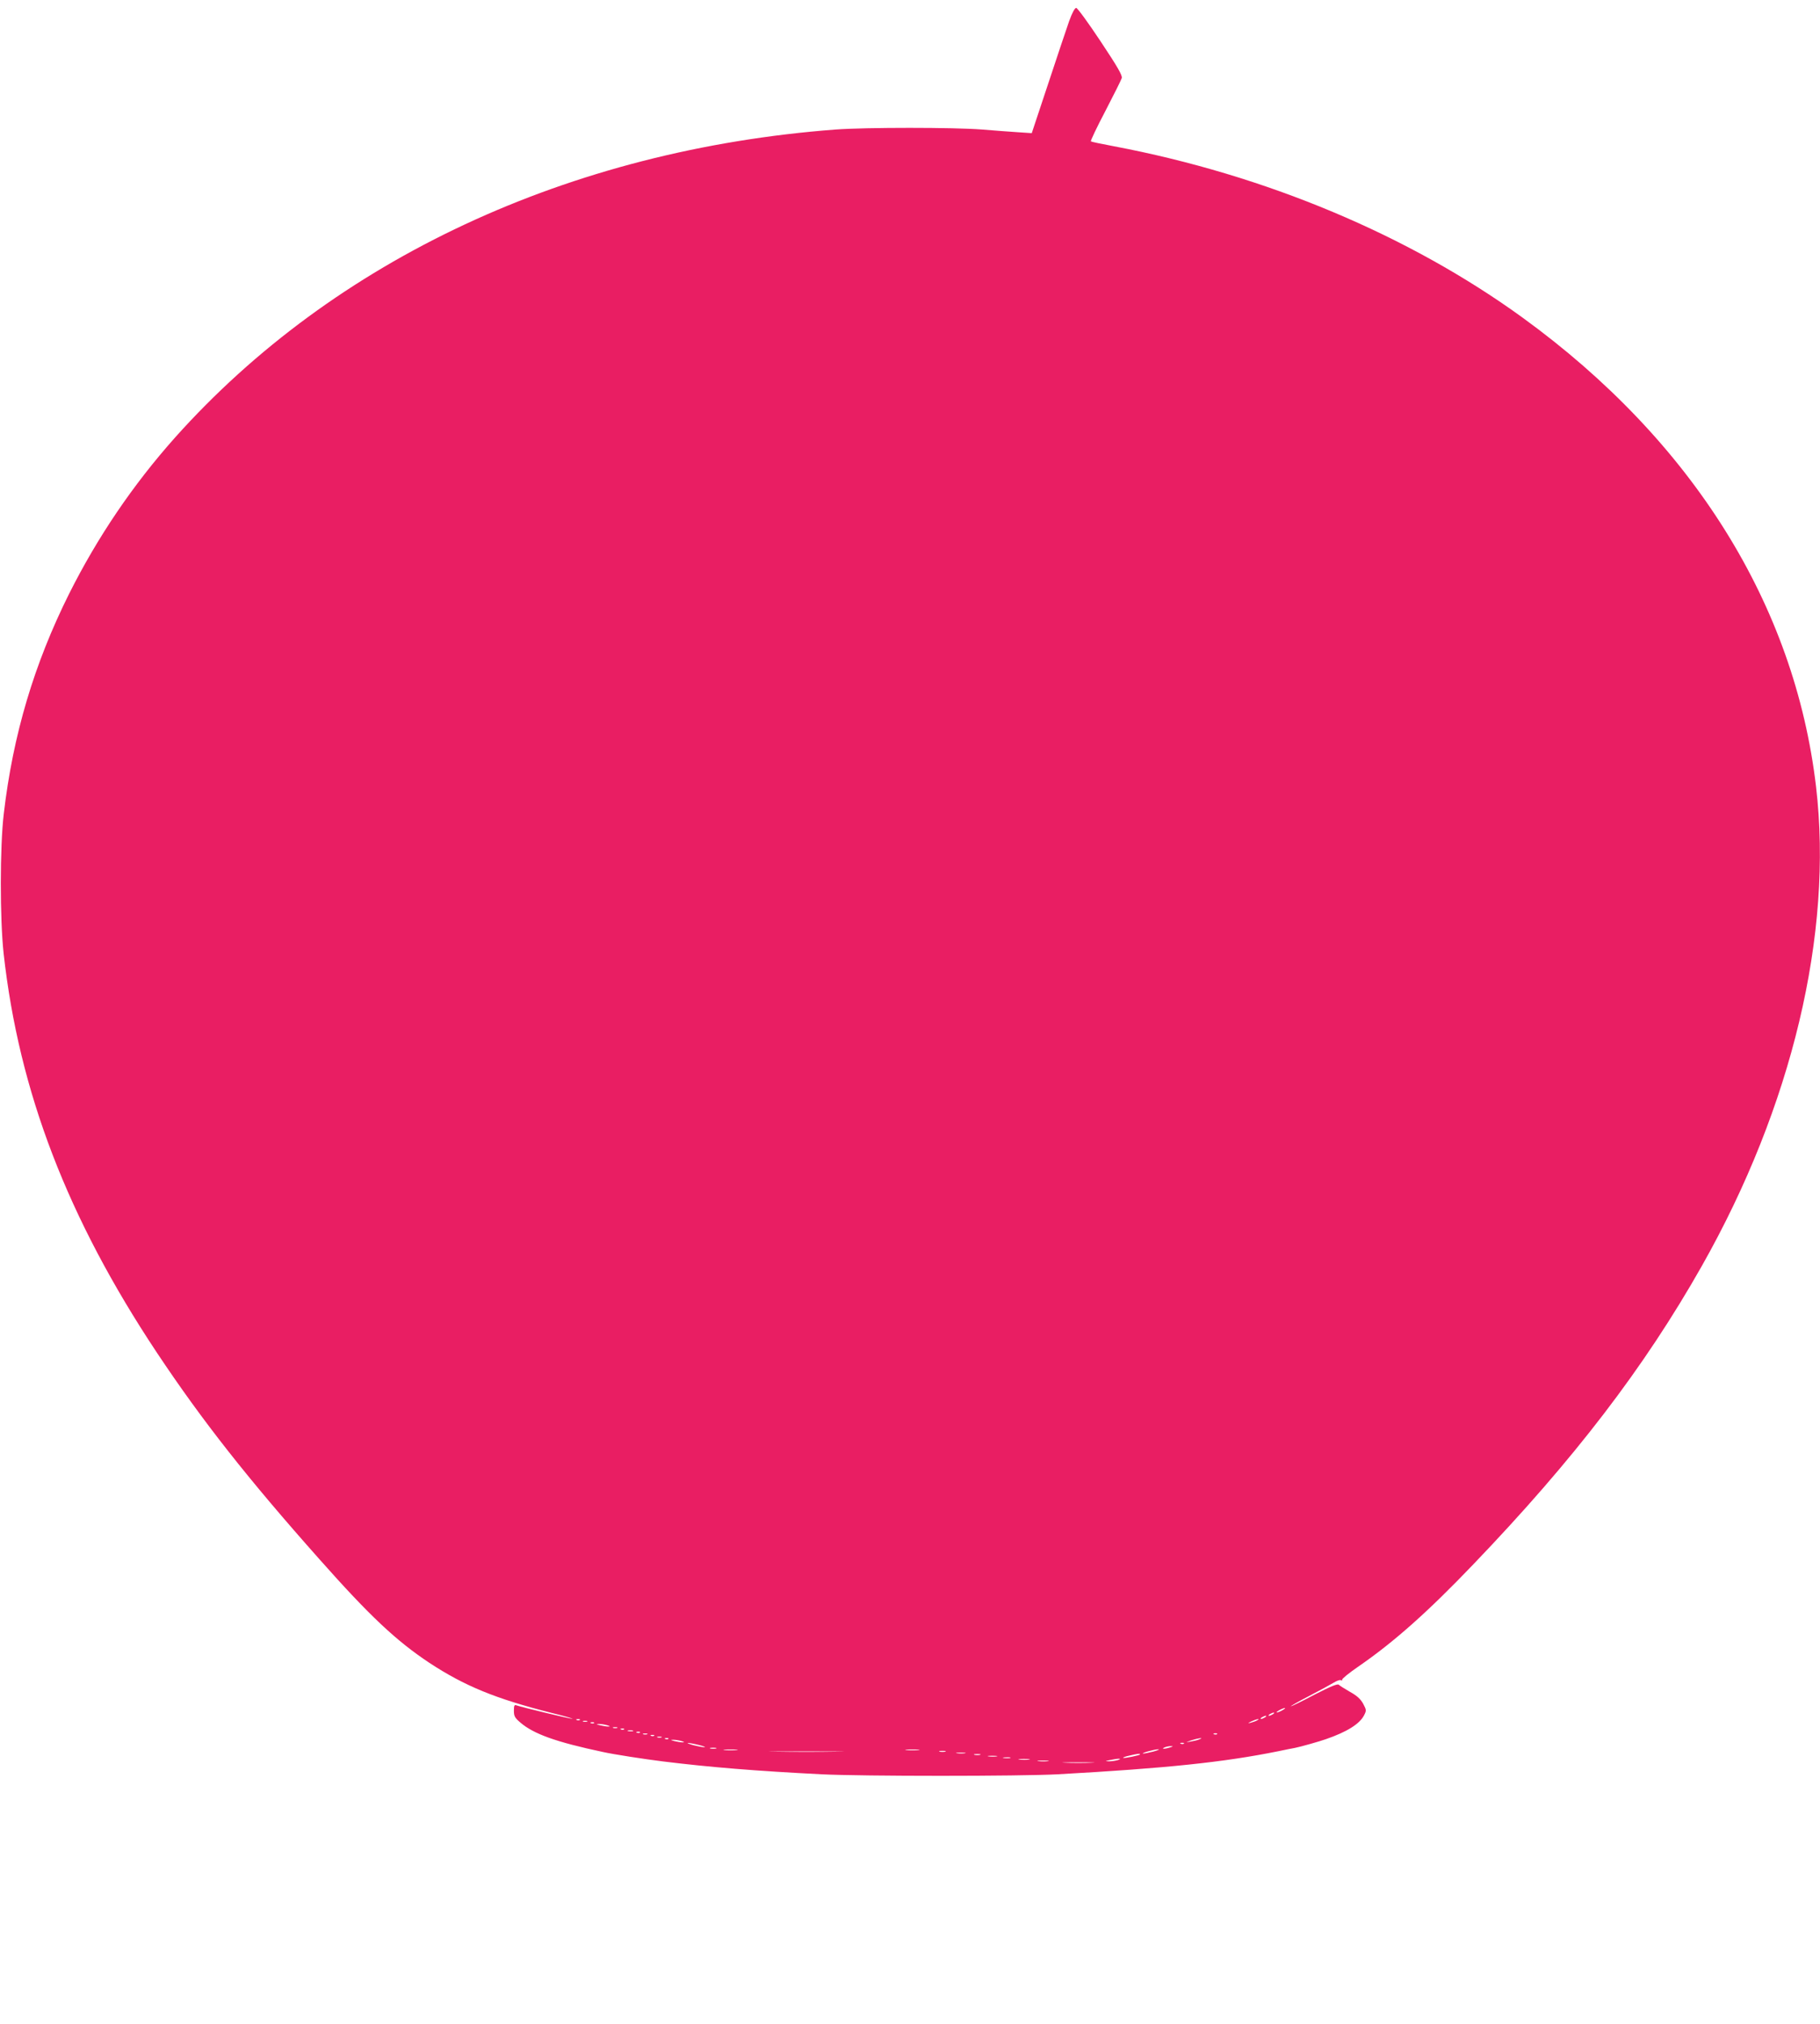 <?xml version="1.0" standalone="no"?>
<!DOCTYPE svg PUBLIC "-//W3C//DTD SVG 20010904//EN"
 "http://www.w3.org/TR/2001/REC-SVG-20010904/DTD/svg10.dtd">
<svg version="1.0" xmlns="http://www.w3.org/2000/svg"
 width="1151pt" height="1280pt" viewBox="0 0 1151 1280"
 preserveAspectRatio="xMidYMid meet">
<g transform="translate(0,1280) scale(0.1,-0.1)"
fill="#e91e63" stroke="none">
<path d="M6762 12668 c-16 -46 -76 -224 -133 -397 l-104 -313 -90 6 c-49 3
-151 11 -225 17 -178 14 -735 14 -925 0 -1686 -128 -3171 -821 -4179 -1949
-266 -299 -489 -628 -669 -987 -221 -443 -355 -892 -413 -1390 -25 -207 -25
-668 -1 -885 97 -875 405 -1675 970 -2525 287 -431 573 -794 1027 -1305 319
-360 486 -516 695 -655 222 -146 419 -227 770 -316 83 -20 143 -38 135 -38
-14 -1 -324 74 -354 85 -13 5 -16 -2 -16 -34 0 -35 6 -45 41 -75 84 -72 225
-123 522 -186 67 -15 261 -45 382 -60 292 -36 583 -60 1000 -81 258 -13 1255
-13 1495 0 685 38 1050 76 1395 146 44 9 91 19 105 21 32 6 156 41 195 55 133
46 213 96 241 150 16 31 16 34 -5 74 -17 30 -38 50 -83 75 -33 19 -65 39 -71
45 -8 8 -49 -9 -153 -62 -77 -41 -145 -74 -150 -74 -5 0 45 29 111 63 66 34
137 73 157 85 21 13 42 21 48 17 6 -4 9 -2 8 3 -2 6 44 43 102 83 224 154 440
346 726 645 639 666 1083 1246 1447 1889 570 1008 831 2102 722 3030 -135
1151 -782 2186 -1854 2965 -719 522 -1626 903 -2586 1085 -76 14 -142 28 -146
31 -4 2 37 88 91 191 54 104 101 198 104 209 5 17 -25 69 -134 233 -77 116
-146 211 -154 211 -9 0 -26 -32 -44 -82z m1348 -10683 c-14 -8 -29 -14 -35
-14 -5 0 1 6 15 14 14 8 30 14 35 14 6 0 -1 -6 -15 -14z m-60 -25 c-8 -5 -19
-10 -25 -10 -5 0 -3 5 5 10 8 5 20 10 25 10 6 0 3 -5 -5 -10z m-50 -20 c-8 -5
-19 -10 -25 -10 -5 0 -3 5 5 10 8 5 20 10 25 10 6 0 3 -5 -5 -10z m-4333 -16
c-3 -3 -12 -4 -19 -1 -8 3 -5 6 6 6 11 1 17 -2 13 -5z m4283 -3 c-8 -5 -26
-11 -40 -15 -21 -5 -20 -3 5 9 32 15 60 20 35 6z m-4237 -8 c-7 -2 -19 -2 -25
0 -7 3 -2 5 12 5 14 0 19 -2 13 -5z m44 -9 c-3 -3 -12 -4 -19 -1 -8 3 -5 6 6
6 11 1 17 -2 13 -5z m83 -14 c20 -6 21 -8 5 -8 -11 0 -33 4 -50 8 -27 7 -27 8
-5 8 14 0 36 -4 50 -8z m63 -17 c-7 -2 -19 -2 -25 0 -7 3 -2 5 12 5 14 0 19
-2 13 -5z m44 -9 c-3 -3 -12 -4 -19 -1 -8 3 -5 6 6 6 11 1 17 -2 13 -5z m56
-11 c-7 -2 -21 -2 -30 0 -10 3 -4 5 12 5 17 0 24 -2 18 -5z m44 -9 c-3 -3 -12
-4 -19 -1 -8 3 -5 6 6 6 11 1 17 -2 13 -5z m46 -11 c-7 -2 -19 -2 -25 0 -7 3
-2 5 12 5 14 0 19 -2 13 -5z m3604 1 c-3 -3 -12 -4 -19 -1 -8 3 -5 6 6 6 11 1
17 -2 13 -5z m-3560 -10 c-3 -3 -12 -4 -19 -1 -8 3 -5 6 6 6 11 1 17 -2 13 -5z
m46 -11 c-7 -2 -19 -2 -25 0 -7 3 -2 5 12 5 14 0 19 -2 13 -5z m44 -9 c-3 -3
-12 -4 -19 -1 -8 3 -5 6 6 6 11 1 17 -2 13 -5z m3358 -3 c-11 -5 -36 -11 -55
-14 -35 -6 -34 -6 5 8 43 14 84 19 50 6z m-3275 -11 c20 -6 21 -8 5 -8 -11 0
-33 4 -50 8 -27 7 -27 8 -5 8 14 0 36 -4 50 -8z m110 -25 c30 -7 46 -14 35
-14 -11 0 -42 6 -70 13 -65 18 -37 19 35 1z m3067 9 c-3 -3 -12 -4 -19 -1 -8
3 -5 6 6 6 11 1 17 -2 13 -5z m-87 -24 c-34 -11 -60 -11 -35 0 11 5 29 8 40 8
16 0 15 -2 -5 -8z m-2872 -7 c-10 -2 -26 -2 -35 0 -10 3 -2 5 17 5 19 0 27 -2
18 -5z m130 -10 c-21 -2 -55 -2 -75 0 -21 2 -4 4 37 4 41 0 58 -2 38 -4z
m1150 0 c-21 -2 -55 -2 -75 0 -21 2 -4 4 37 4 41 0 58 -2 38 -4z m1487 -9
c-27 -7 -57 -13 -65 -13 -21 1 70 27 95 27 11 0 -2 -6 -30 -14z m-2002 -1
c-106 -2 -280 -2 -385 0 -106 1 -20 2 192 2 212 0 298 -1 193 -2z m685 0 c-10
-2 -26 -2 -35 0 -10 3 -2 5 17 5 19 0 27 -2 18 -5z m125 -10 c-13 -2 -35 -2
-50 0 -16 2 -5 4 22 4 28 0 40 -2 28 -4z m95 -10 c-10 -2 -26 -2 -35 0 -10 3
-2 5 17 5 19 0 27 -2 18 -5z m1012 3 c0 -6 -102 -27 -107 -22 -3 2 15 9 39 14
51 12 68 14 68 8z m-907 -13 c-13 -2 -35 -2 -50 0 -16 2 -5 4 22 4 28 0 40 -2
28 -4z m85 -10 c-10 -2 -28 -2 -40 0 -13 2 -5 4 17 4 22 1 32 -1 23 -4z m120
-10 c-15 -2 -42 -2 -60 0 -18 2 -6 4 27 4 33 0 48 -2 33 -4z m562 -3 c-14 -4
-38 -8 -55 -8 -29 1 -29 1 5 8 50 11 83 11 50 0z m-442 -7 c-15 -2 -42 -2 -60
0 -18 2 -6 4 27 4 33 0 48 -2 33 -4z m275 -10 c-46 -2 -120 -2 -165 0 -46 1
-9 3 82 3 91 0 128 -2 83 -3z"/>
</g>
</svg>
